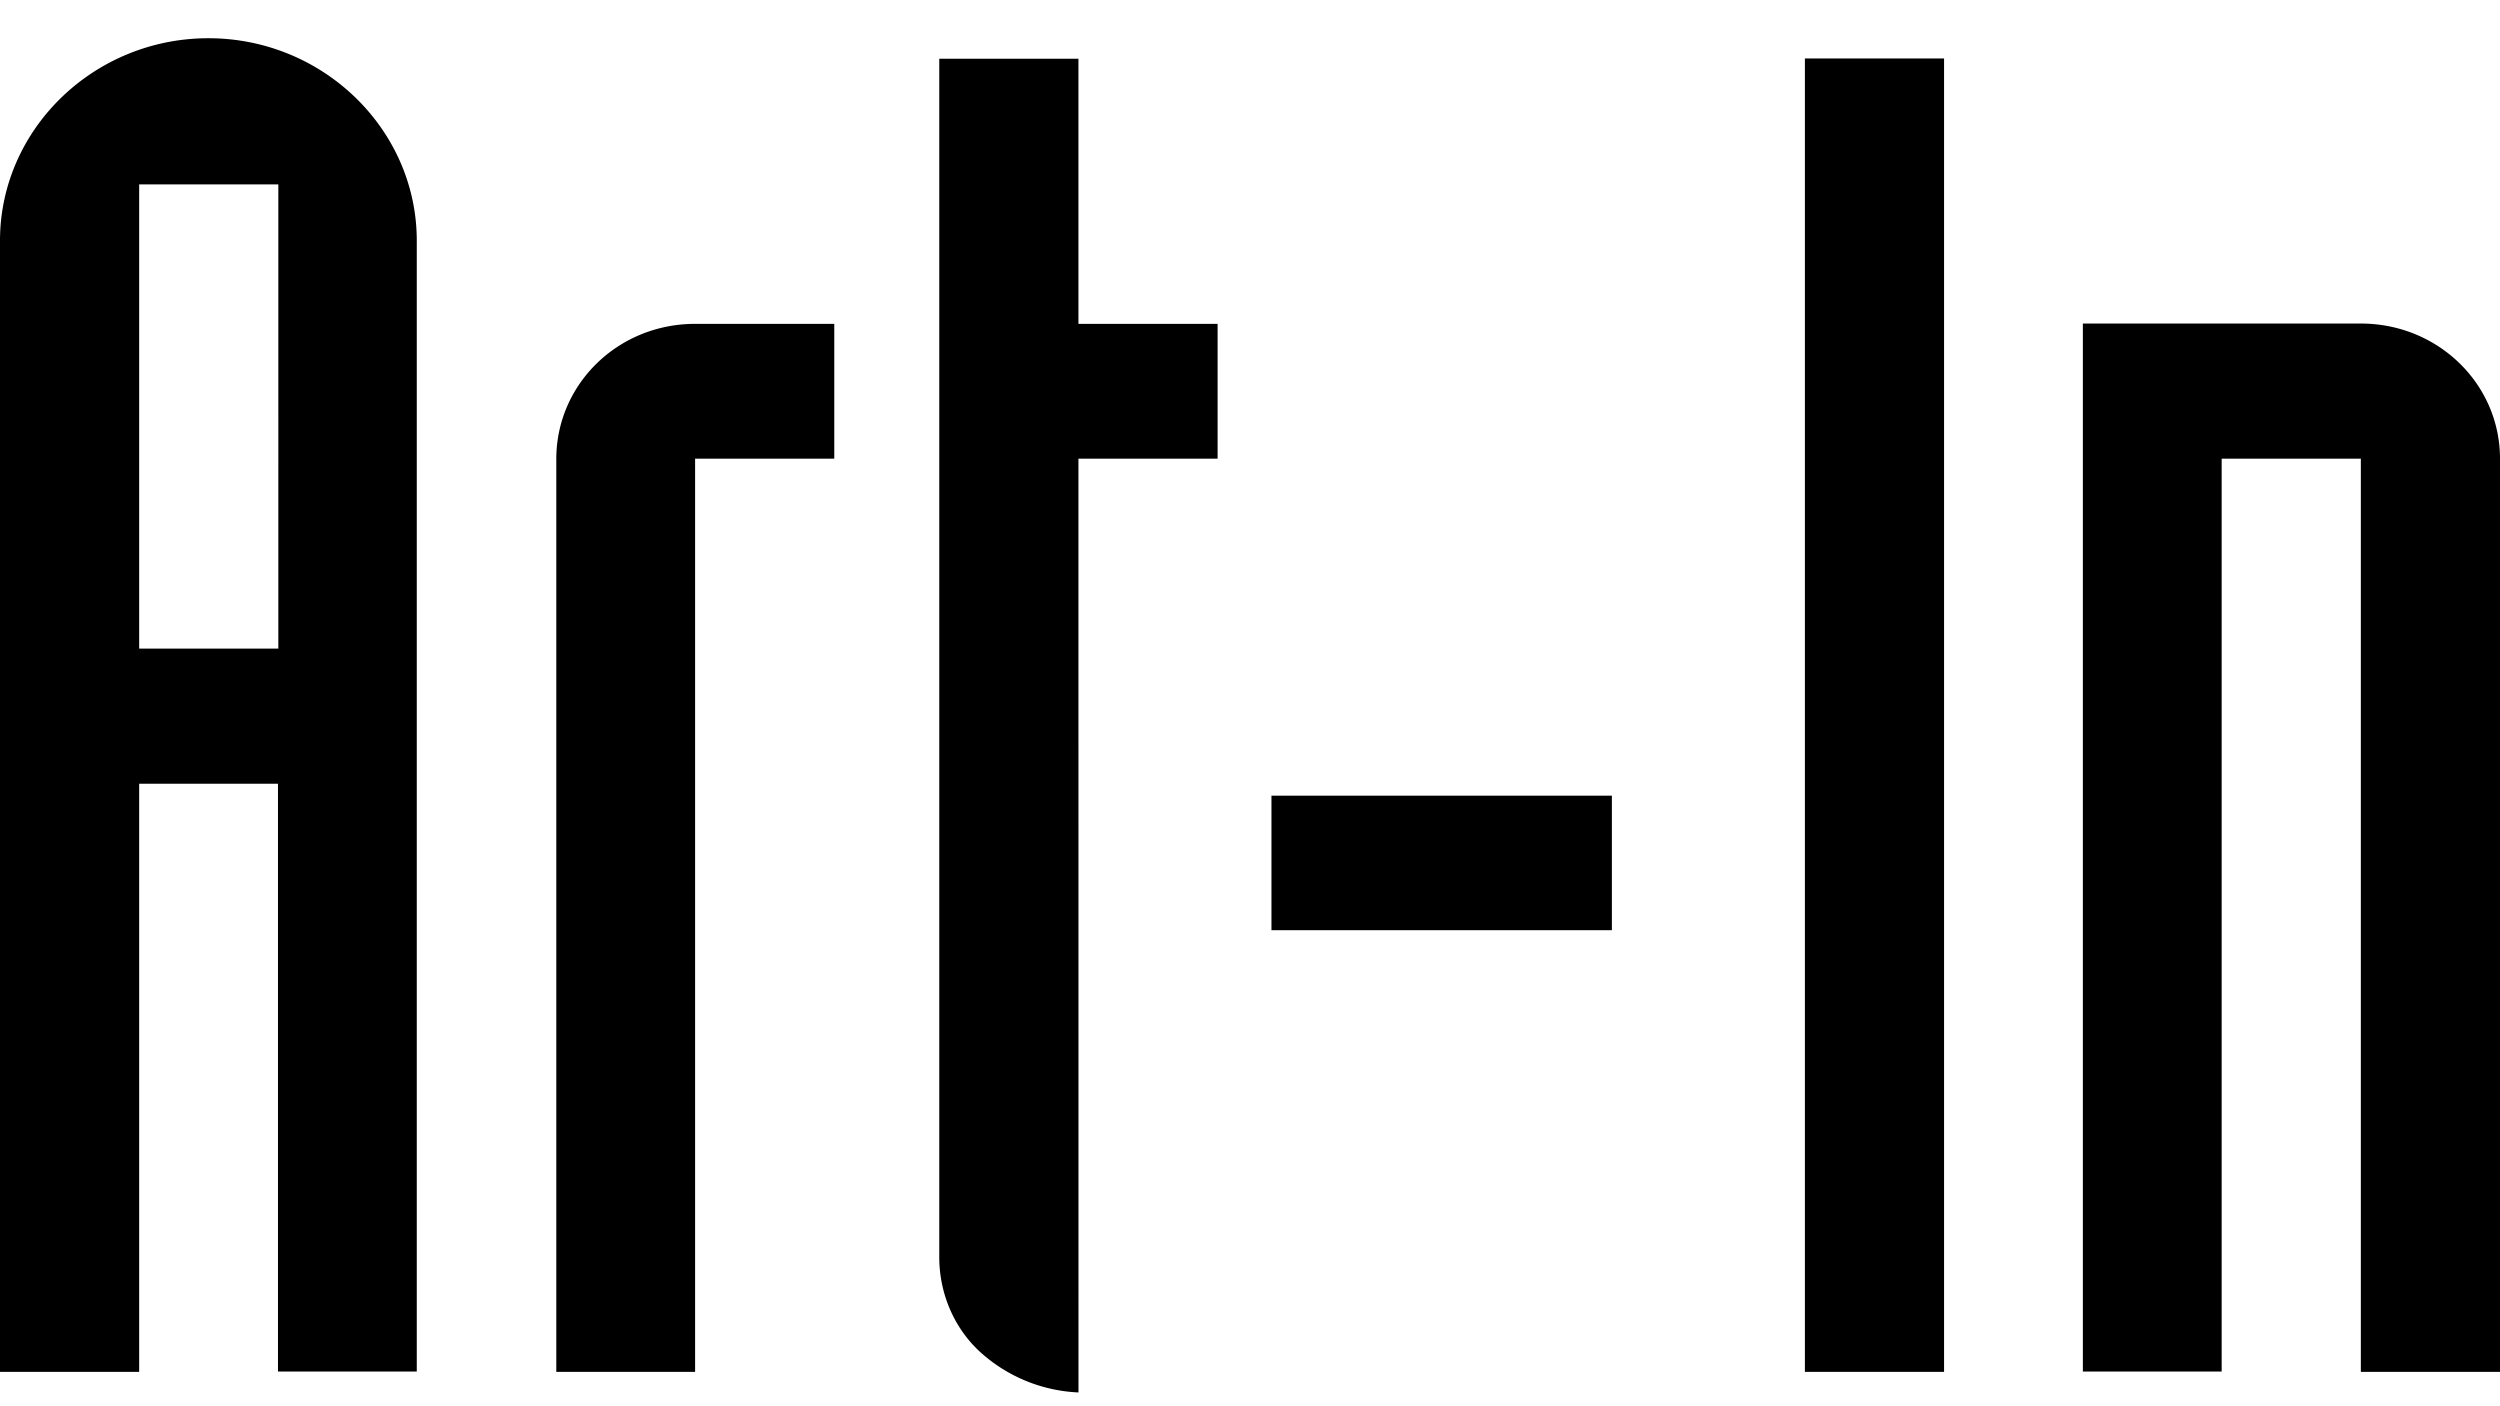 <svg fill="none" height="27" viewBox="0 0 48 27" width="48" xmlns="http://www.w3.org/2000/svg"><path clip-rule="evenodd" d="M5.337 26.34V15.048H2.672V26.34H0V4.621C0 2.484 1.8.734 4.001.734s4.001 1.75 4.001 3.887v21.713H5.337zm0-22.8H2.672v8.913h2.672V3.54zm8.009 5.267h2.672V6.218h-2.672c-1.48 0-2.665 1.158-2.665 2.596V26.34h2.665zm7.36 0h2.672V6.218h-2.672v-5.09h-2.672v23.01c0 .7.288 1.369.793 1.827a3 3 0 0 0 1.88.77zM34.654 26.34h2.672V1.122h-2.672zm10.674 0H48V8.807c0-1.437-1.192-2.595-2.672-2.595h-5.337v20.122h2.665V8.807h2.672zm-14.38-11.063h-6.536v2.583h6.536z" fill="#000" fill-rule="evenodd"/></svg>